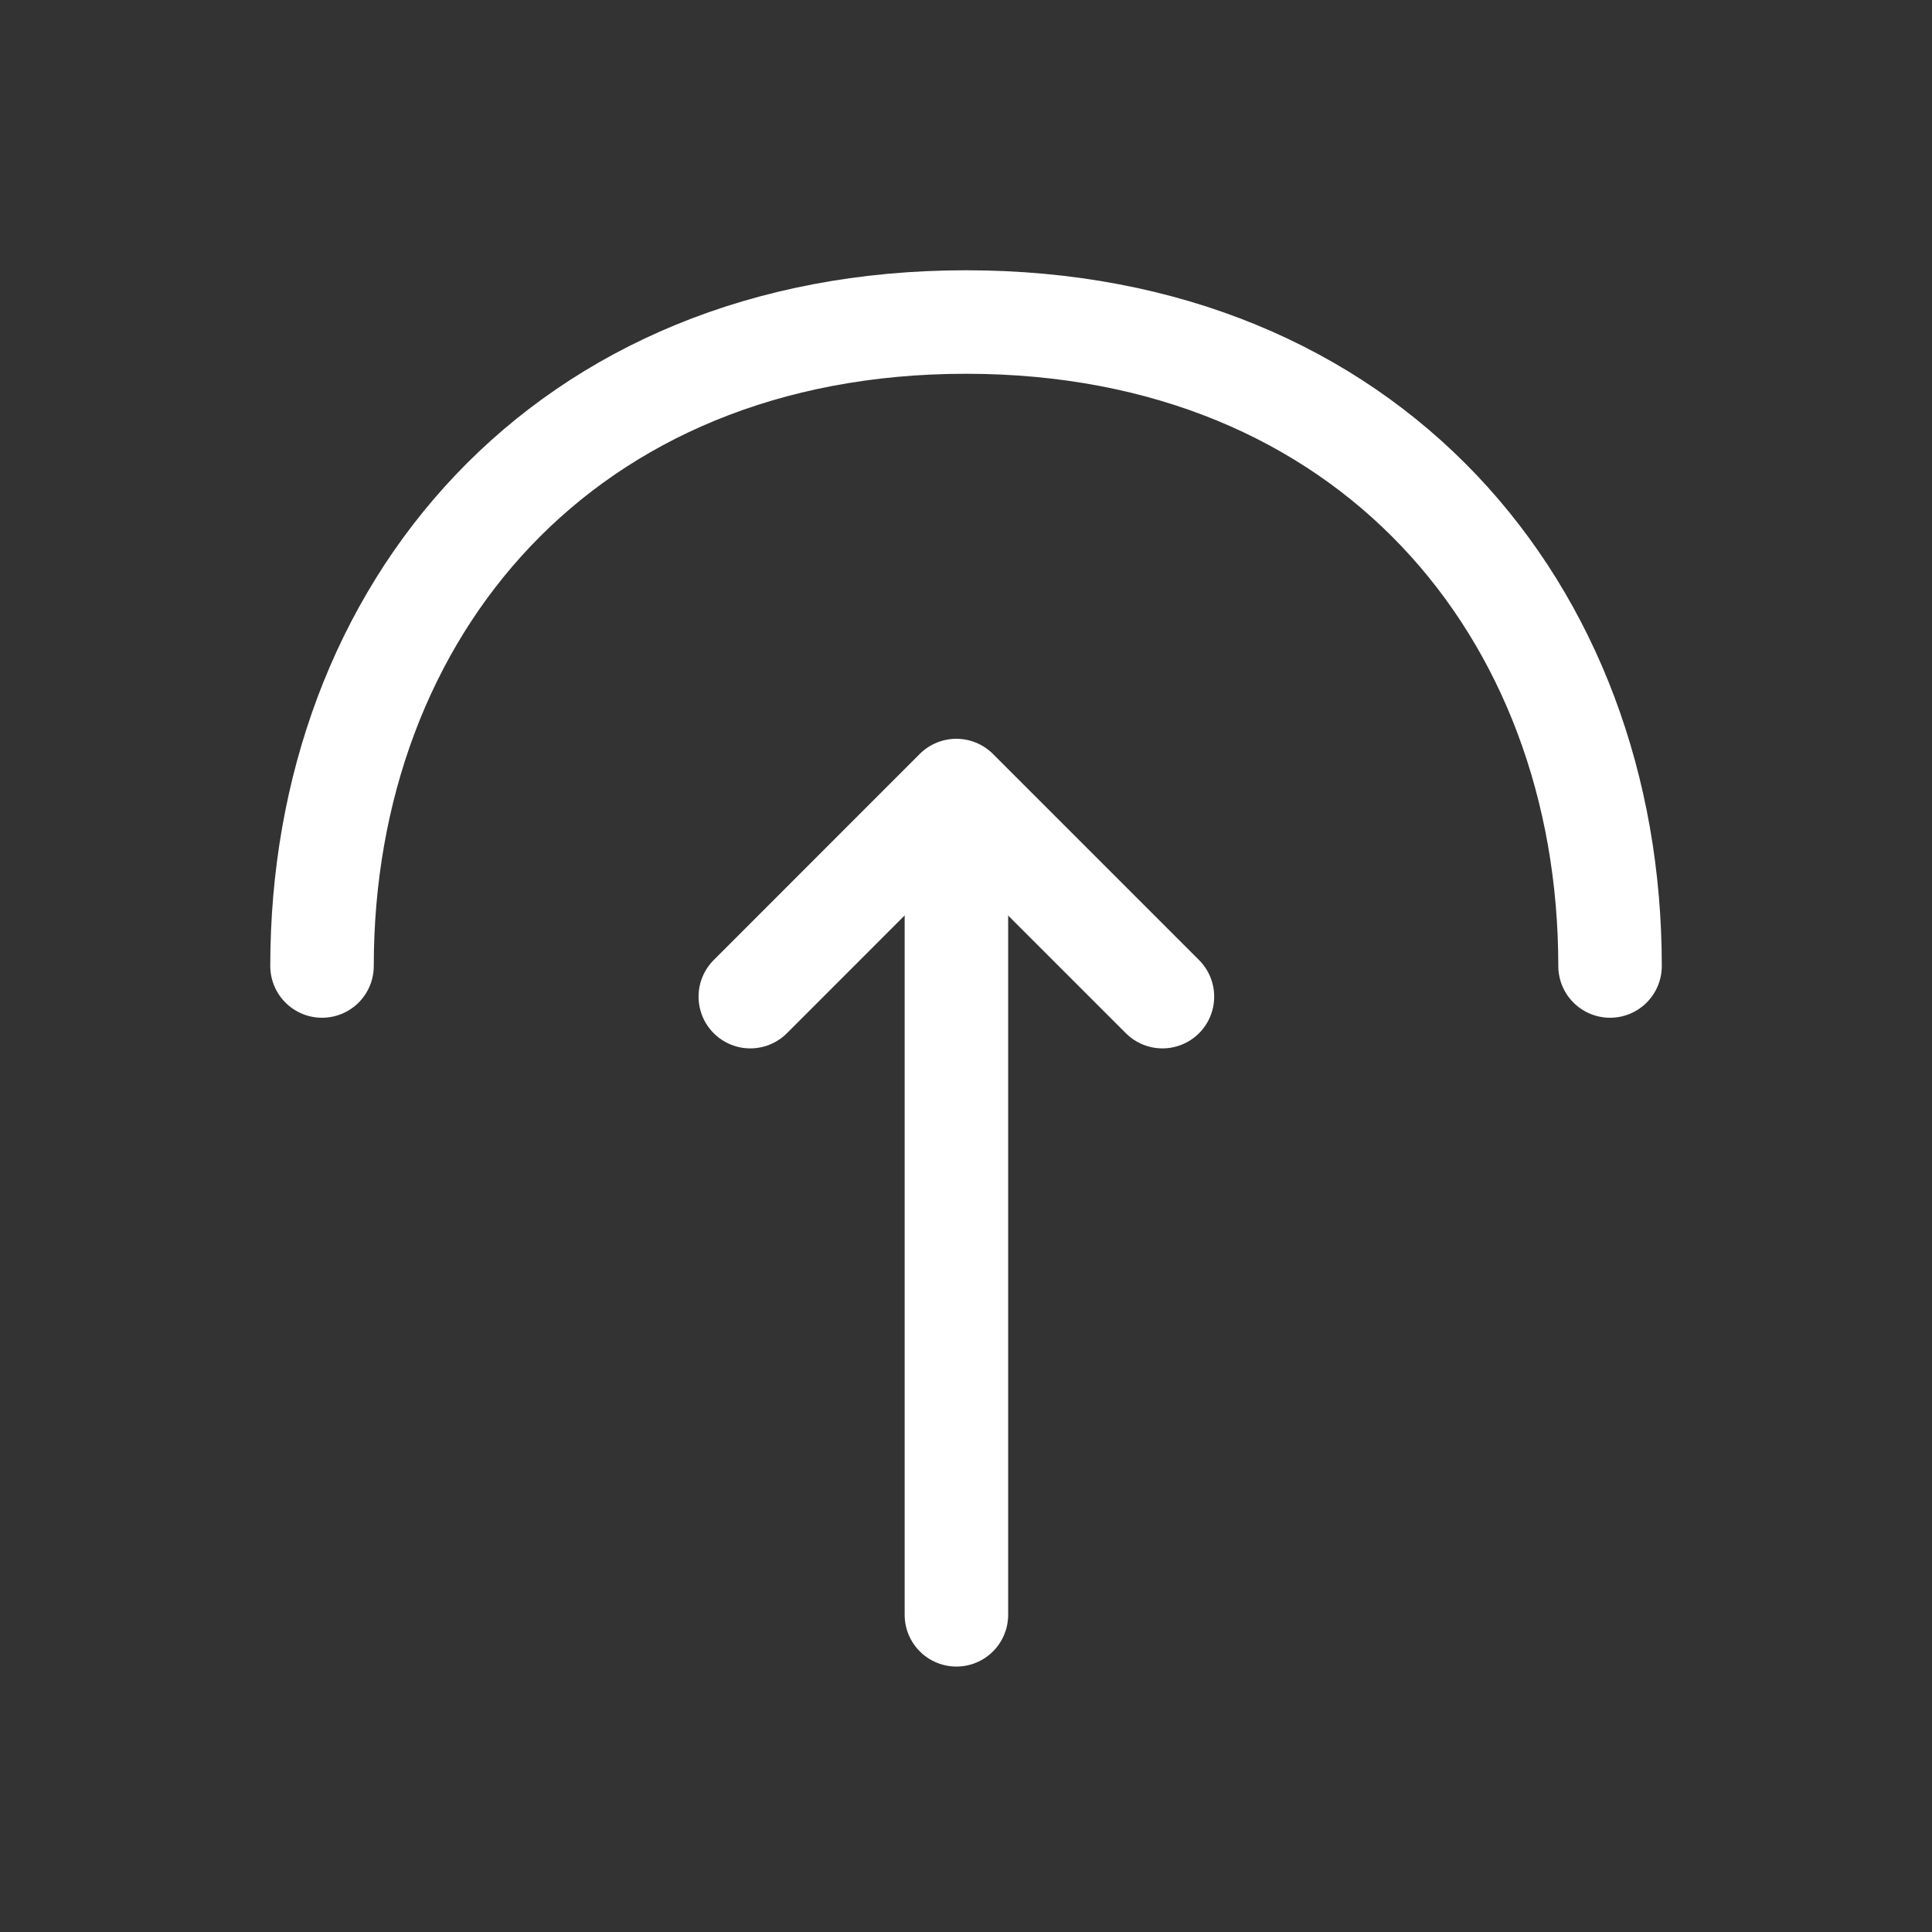 <svg viewBox="0 0 28 28" xmlns="http://www.w3.org/2000/svg" xmlns:xlink="http://www.w3.org/1999/xlink" width="28" height="28" fill="none" customFrame="#000000">
	<rect x="0" y="0" width="28" height="28" fill="#333333" stroke="none"/>
	<g id="export">
		<g id="Group 652">
			<path id="Vector" d="M10.874 14.444L13.86 11.457L16.847 14.444" fill-rule="nonzero" stroke="rgb(255,255,255)" stroke-linecap="round" stroke-linejoin="round" stroke-width="1.5" />
			<path id="Vector" d="M11.865 0L0 0" stroke="rgb(255,255,255)" stroke-linecap="round" stroke-linejoin="round" stroke-width="1.5" transform="matrix(0,1,-1,0,13.861,11.538)" />
		</g>
		<path id="Vector" d="M0 0C0 5.157 3.5 9.333 9.333 9.333C15.167 9.333 18.667 5.157 18.667 0" fill-rule="nonzero" stroke="rgb(255,255,255)" stroke-linecap="round" stroke-linejoin="round" stroke-width="1.5" transform="matrix(1,0,0,-1,4.667,14)" />
		<path id="Vector" opacity="0" transform="matrix(-1,1.22465e-16,1.22465e-16,1,28,0)" />
	</g>
</svg>
